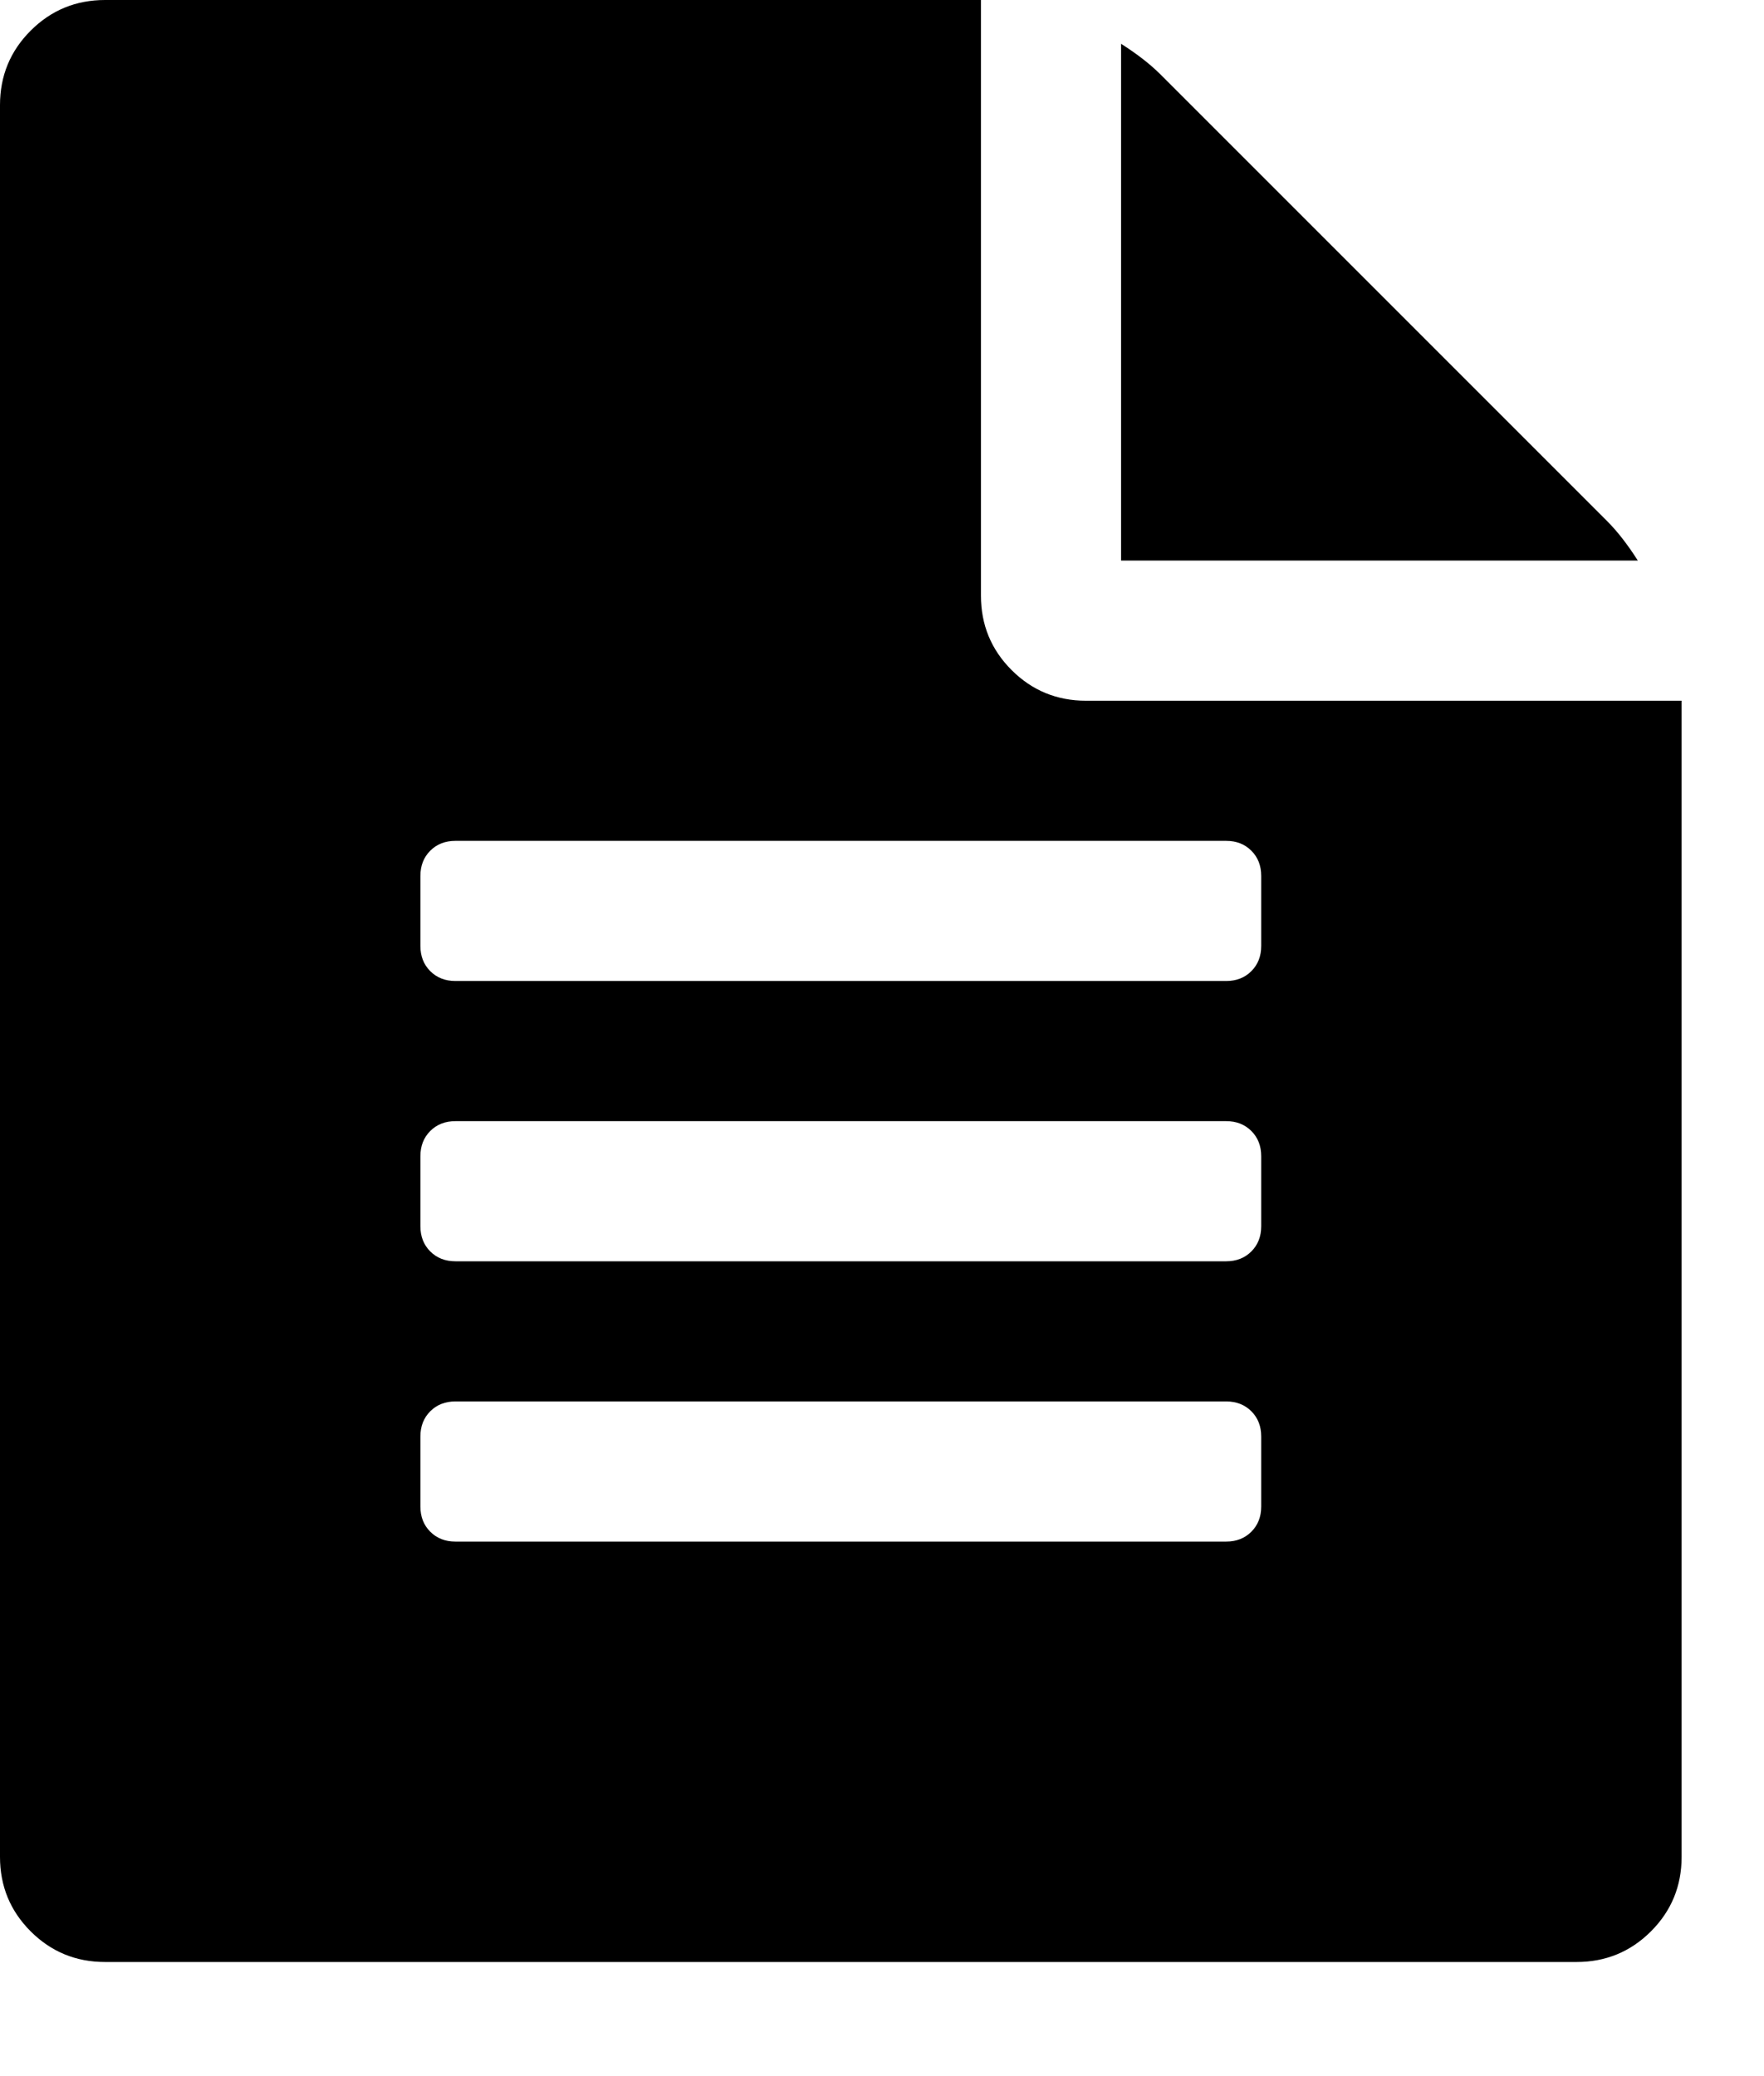 <svg version="1.1" xmlns="http://www.w3.org/2000/svg" xmlns:xlink="http://www.w3.org/1999/xlink" id="file-text" viewBox="0 0 1611.25 1896.083"><path d="M1468 476q14 14 28 36h-472V40q22 14 36 28zM992 640h544v1056q0 40-28 68t-68 28H96q-40 0-68-28t-28-68V96q0-40 28-68T96 0h800v544q0 40 28 68t68 28zm160 736v-64q0-14-9-23t-23-9H416q-14 0-23 9t-9 23v64q0 14 9 23t23 9h704q14 0 23-9t9-23zm0-256v-64q0-14-9-23t-23-9H416q-14 0-23 9t-9 23v64q0 14 9 23t23 9h704q14 0 23-9t9-23zm0-256v-64q0-14-9-23t-23-9H416q-14 0-23 9t-9 23v64q0 14 9 23t23 9h704q14 0 23-9t9-23z"/></svg>